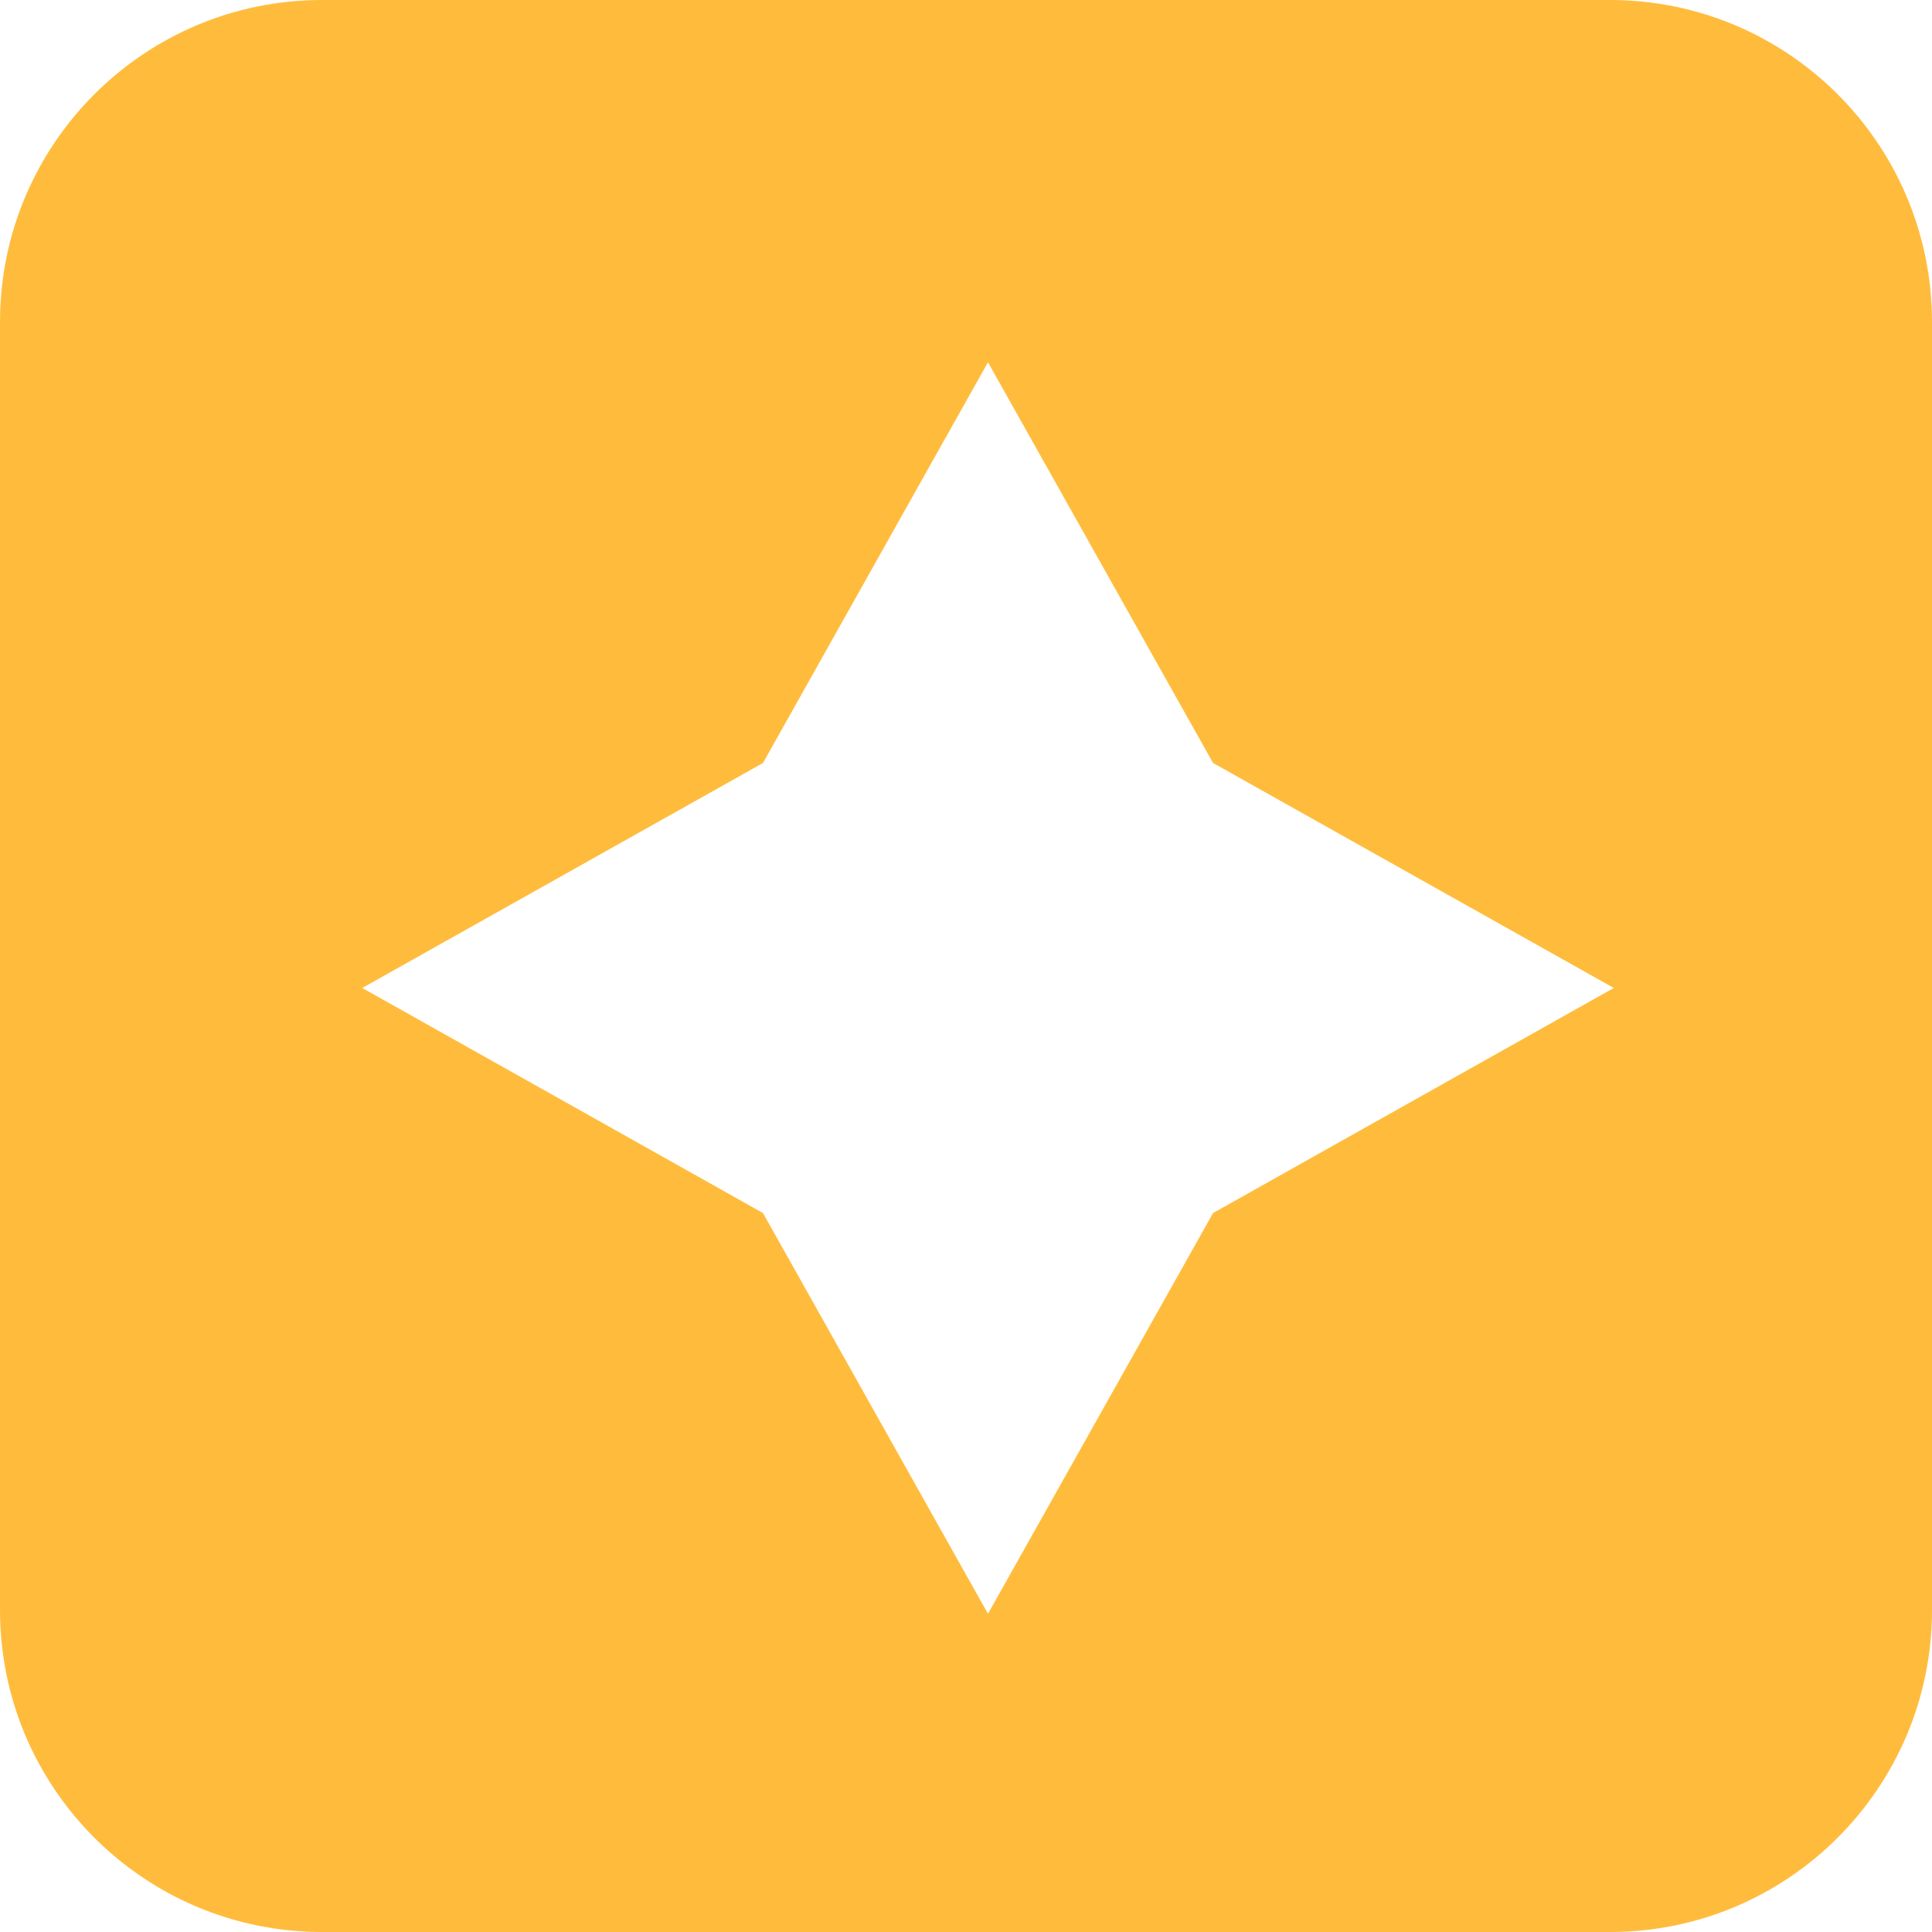 <svg width="24" height="24" viewBox="0 0 24 24" fill="none" xmlns="http://www.w3.org/2000/svg">
<path fill-rule="evenodd" clip-rule="evenodd" d="M4 0C1.791 0 0 1.791 0 4V20C0 22.209 1.791 24 4 24H20C22.209 24 24 22.209 24 20V4C24 1.791 22.209 0 20 0H4ZM4.5 12.273L9.478 9.478L12.273 4.5L15.069 9.478L20.047 12.273L15.069 15.069L12.273 20.047L9.478 15.069L4.5 12.273Z" fill="#FFBC3C"/>
</svg>
